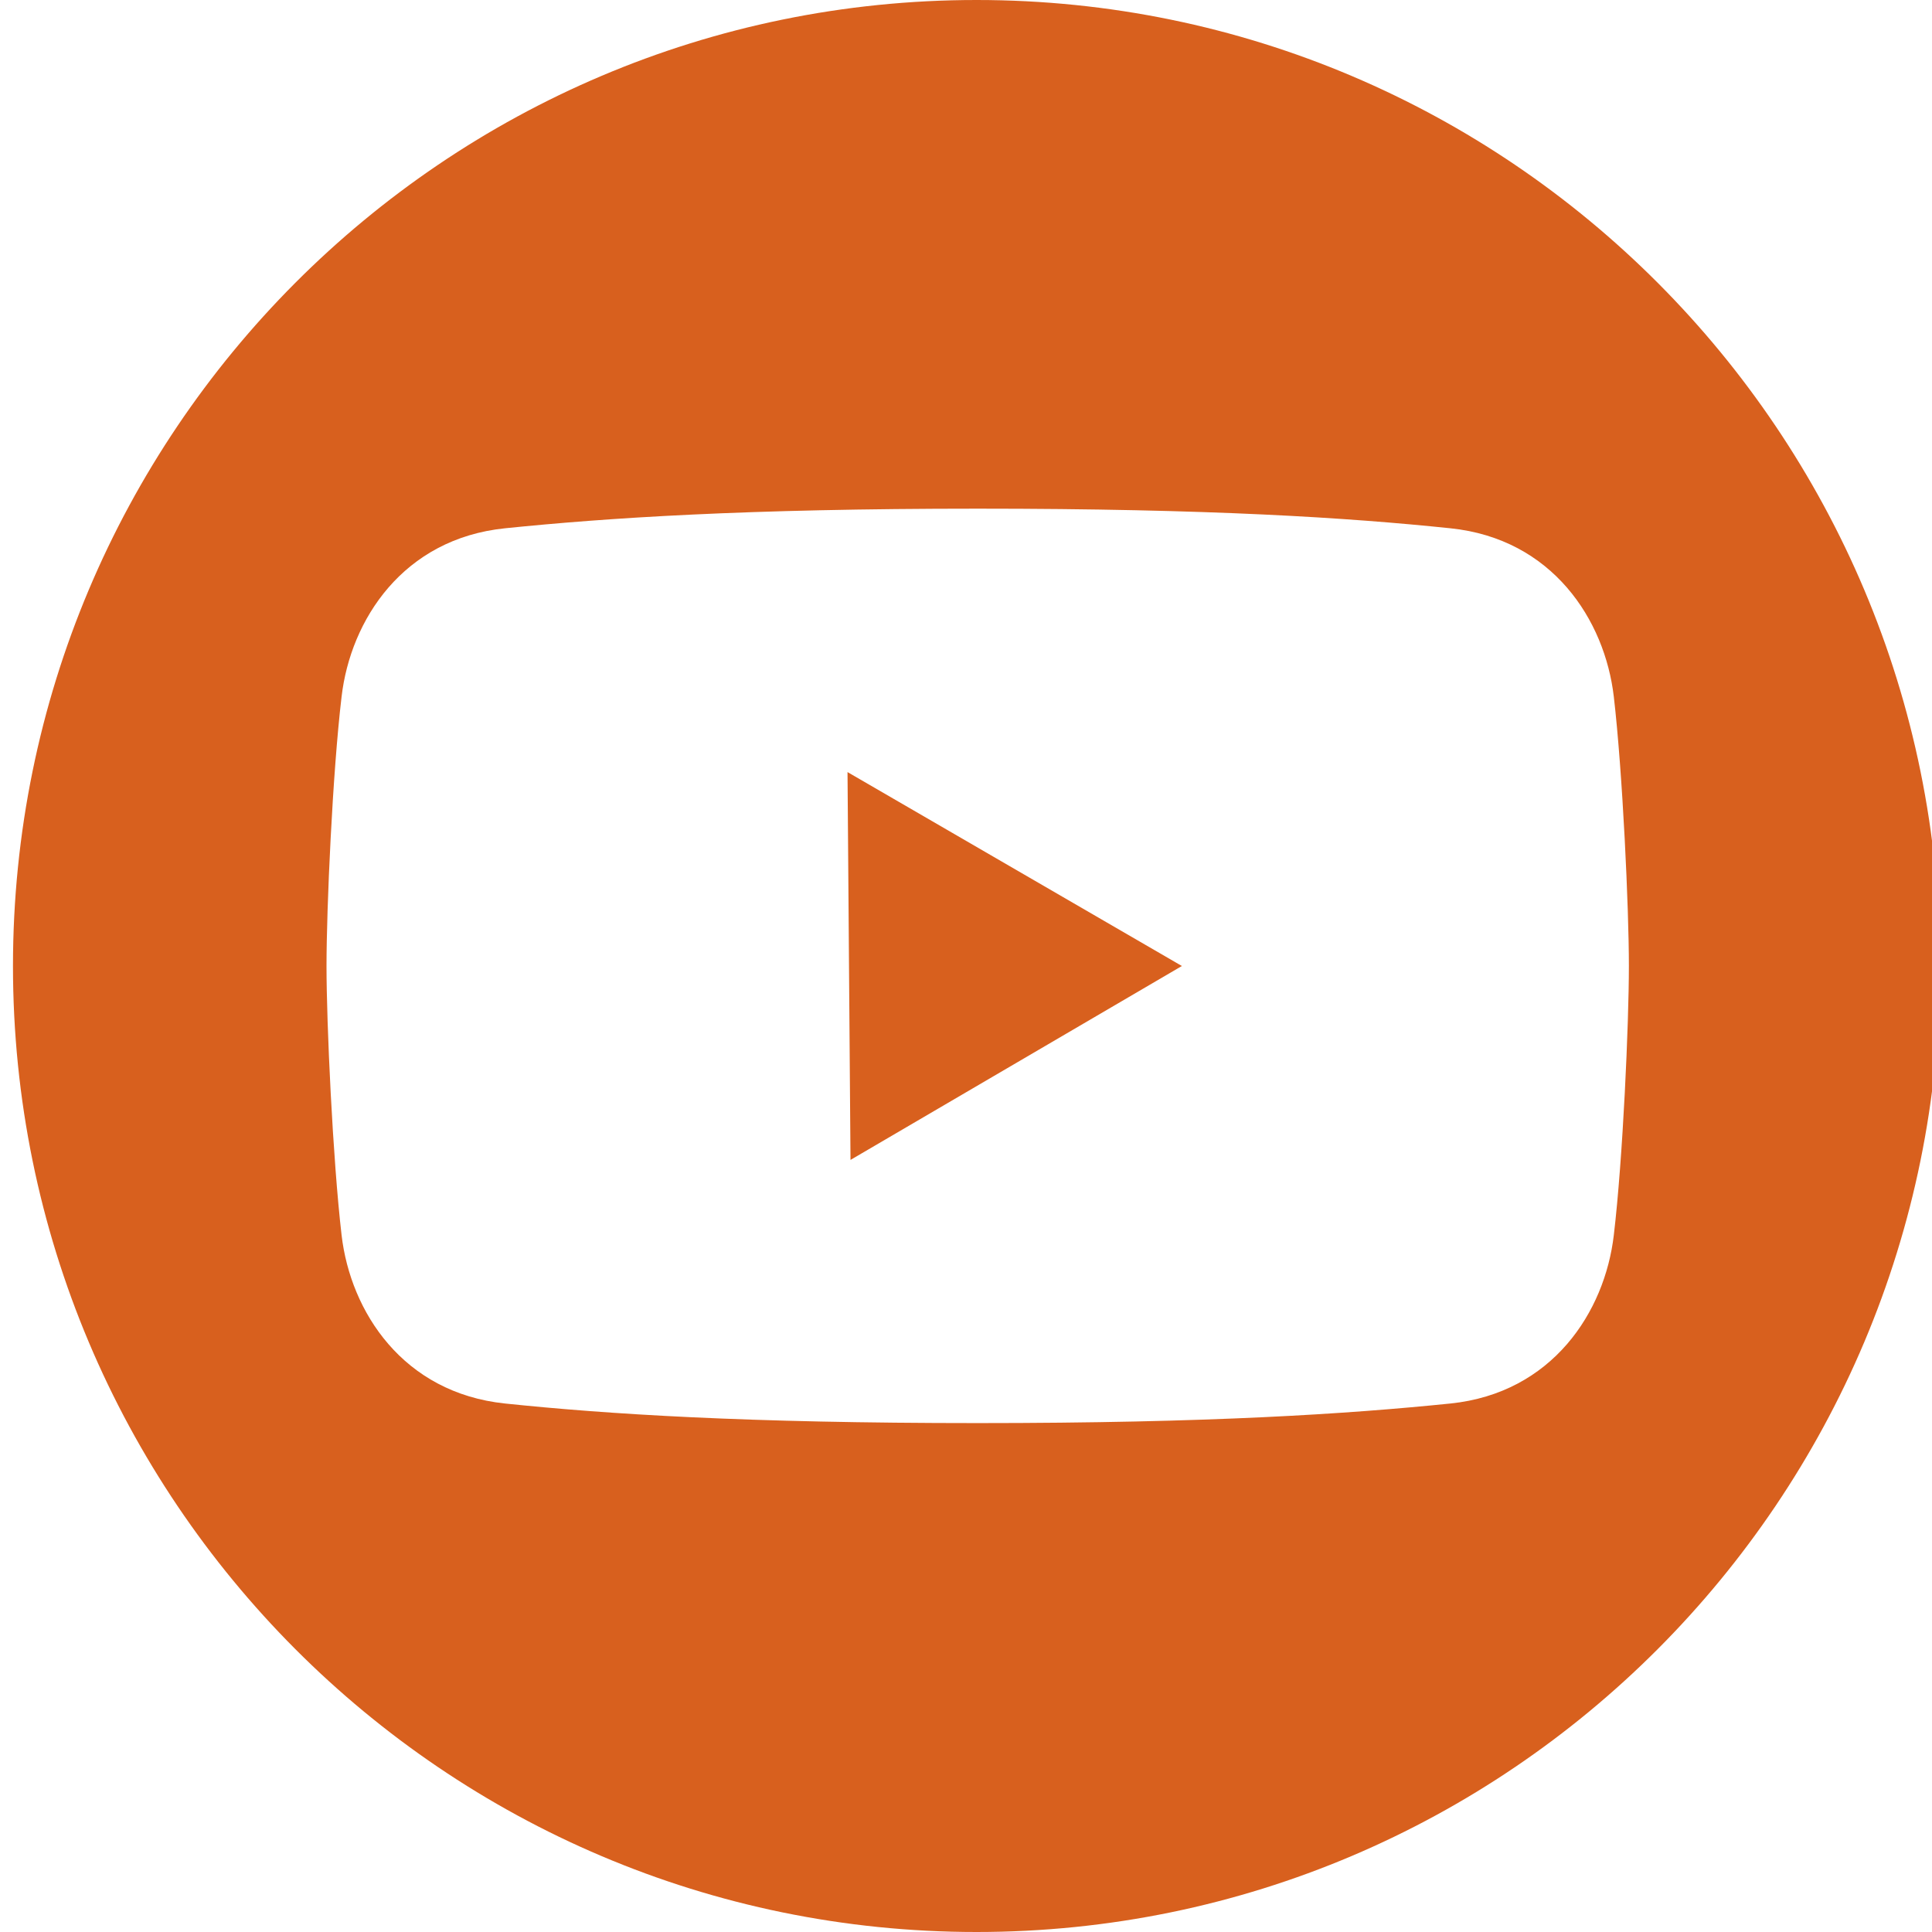 <svg width="46" height="46" viewBox="0 0 46 46" fill="none" xmlns="http://www.w3.org/2000/svg">
<path d="M23.251 0C10.578 0 0.309 10.3 0.309 23C0.309 35.7 10.583 46 23.251 46C35.918 46 46.192 35.7 46.192 23C46.192 10.3 35.923 0 23.251 0ZM38.783 23C38.783 24.36 38.641 27.582 38.424 29.408C38.211 31.235 36.961 33.168 34.532 33.417C32.102 33.665 28.818 33.883 23.281 33.883H23.276C17.739 33.883 14.455 33.67 12.025 33.417C9.596 33.163 8.346 31.235 8.133 29.408C7.921 27.582 7.774 24.36 7.774 23C7.774 21.635 7.916 18.413 8.133 16.587C8.346 14.76 9.596 12.827 12.025 12.578C14.455 12.33 17.739 12.111 23.276 12.111H23.281C28.818 12.111 32.102 12.325 34.532 12.578C36.961 12.827 38.211 14.76 38.424 16.587C38.636 18.413 38.783 21.635 38.783 22.995V23Z" fill="#d8601e"/>
<path d="M20.25 27.617L28.14 23L20.179 18.383L20.25 27.617Z" fill="#d8601e"/>
</svg>
